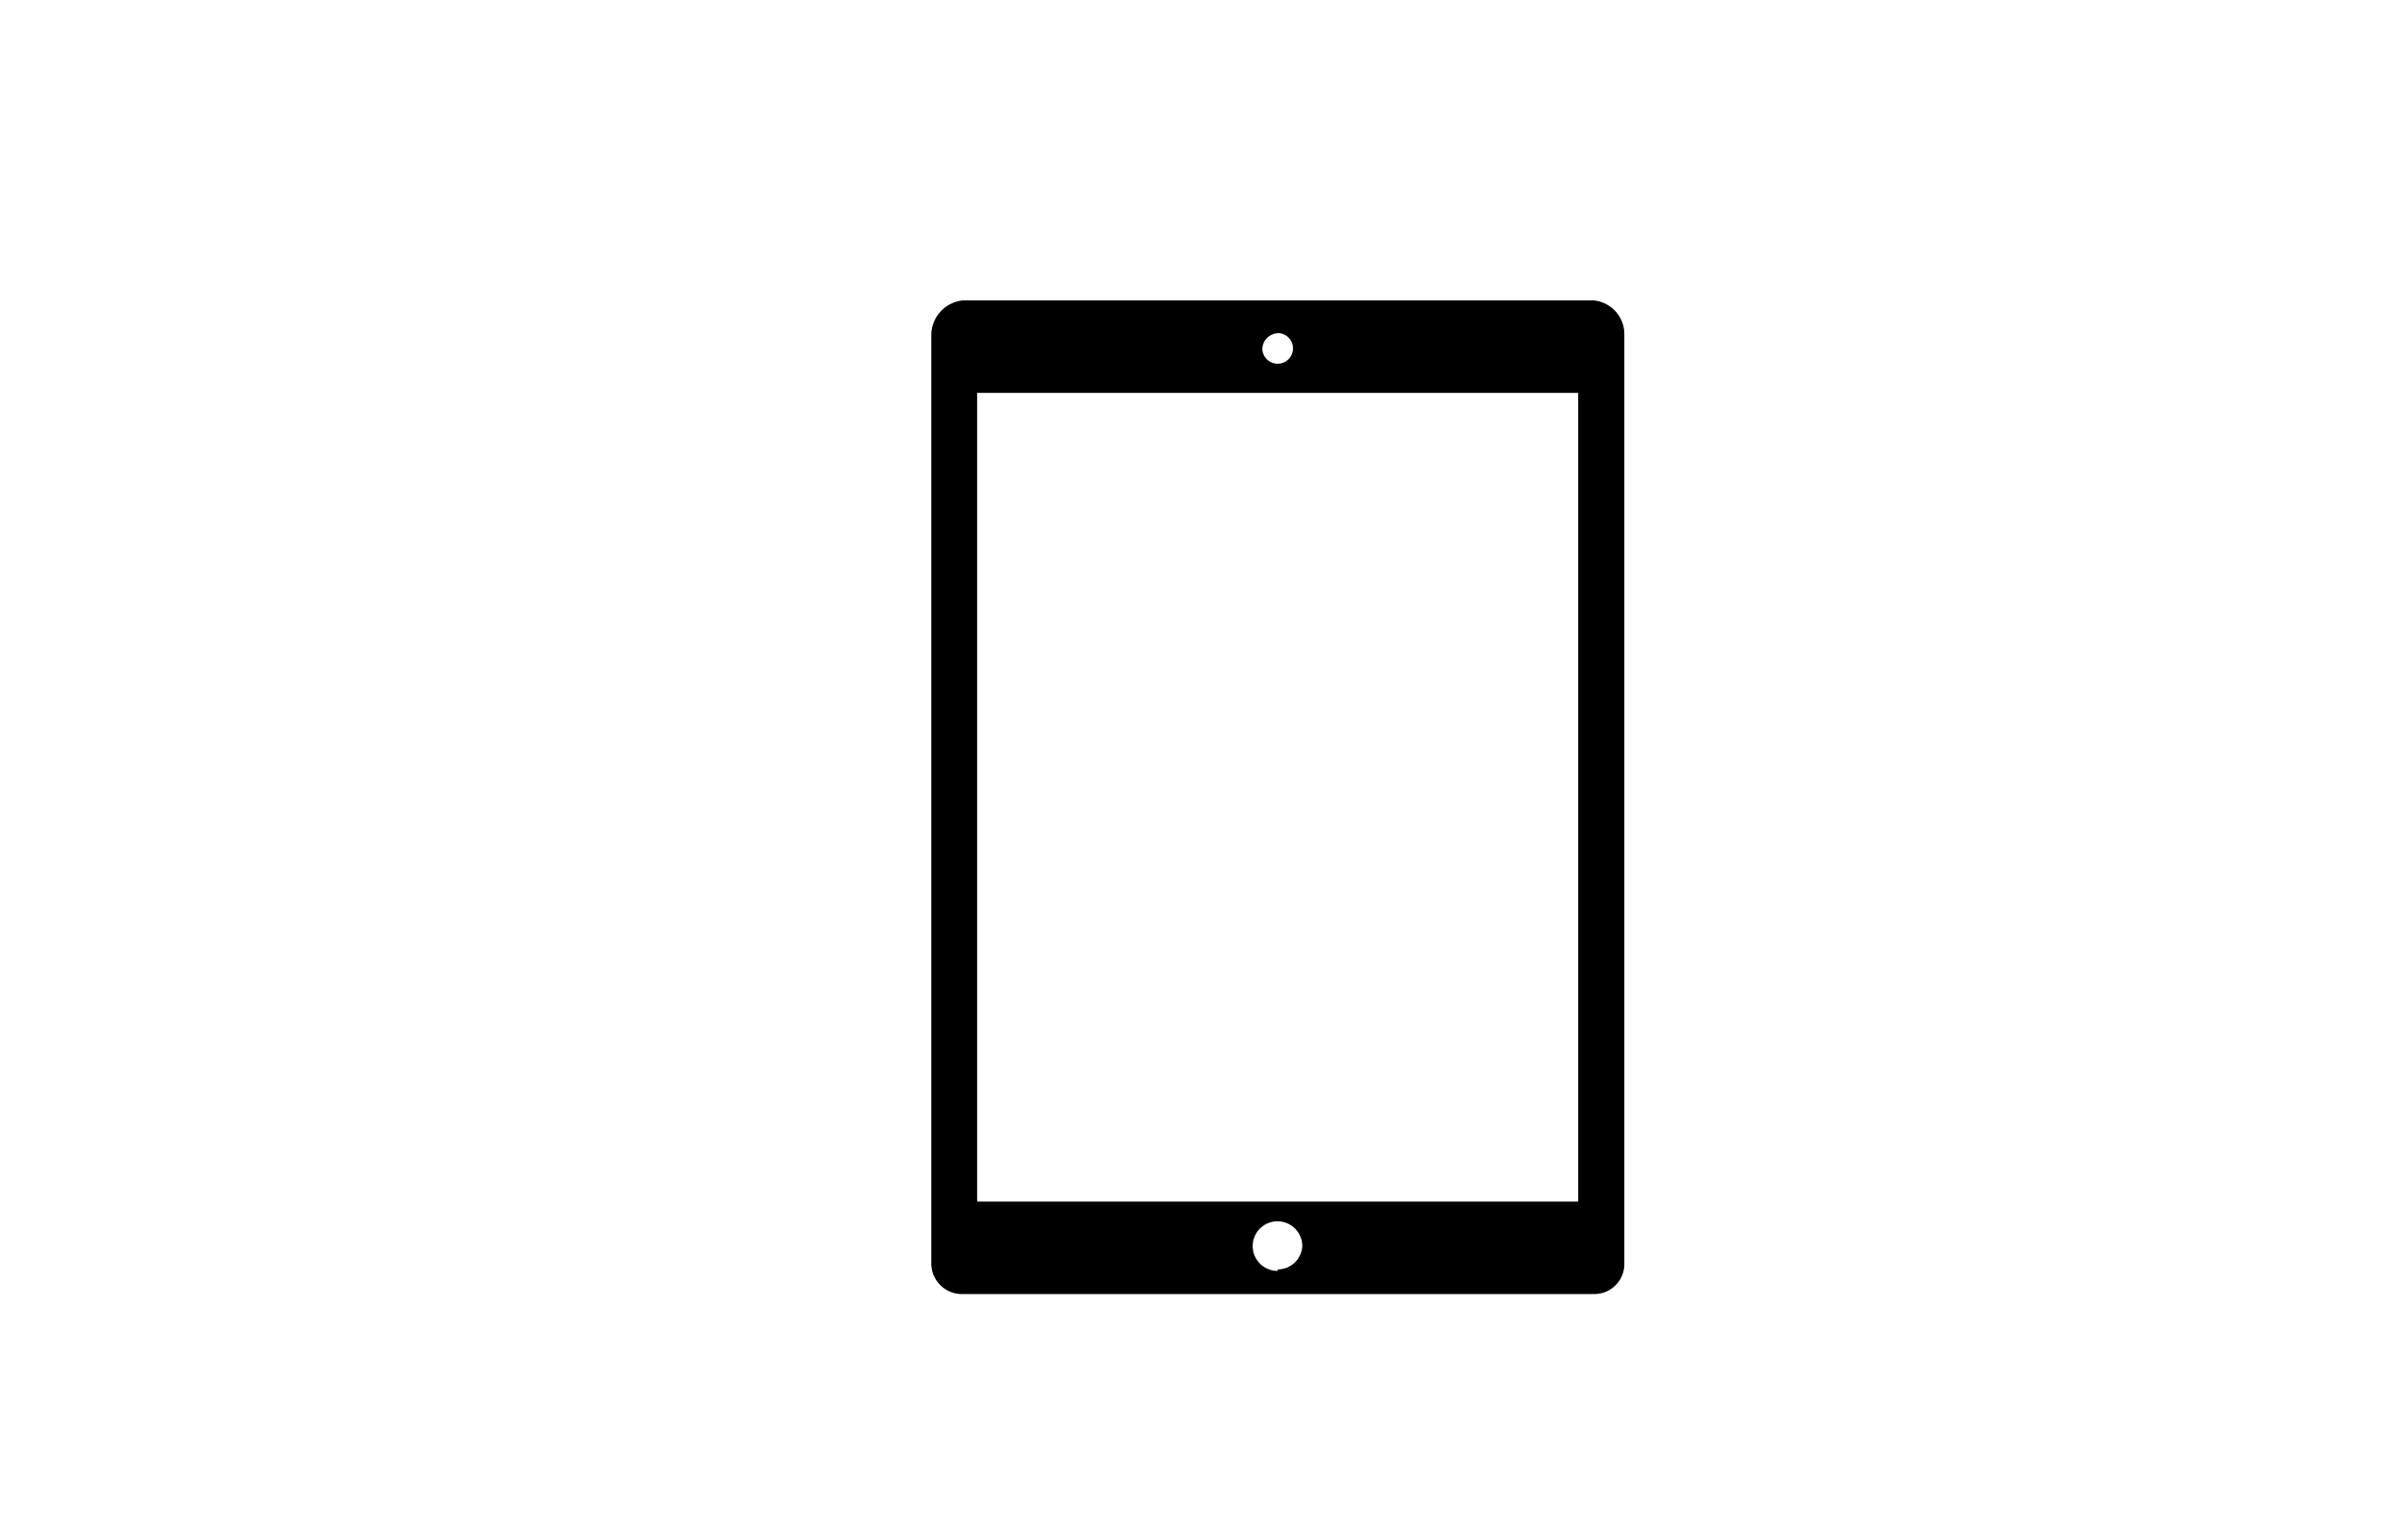 <svg id="Calque_1" data-name="Calque 1" xmlns="http://www.w3.org/2000/svg" viewBox="0 0 147.53 94.41"><path d="M97.7,18.42H59a2.15,2.15,0,0,0-1.92,2.14V77.47A1.88,1.88,0,0,0,59,79.34H97.7a1.84,1.84,0,0,0,1.86-1.82h0v-57A2.08,2.08,0,0,0,97.7,18.42Zm-19.39,2a.94.94,0,1,1-.94.94h0A1,1,0,0,1,78.31,20.43Zm0,57.5a1.52,1.52,0,1,1,1.51-1.52h0a1.51,1.51,0,0,1-1.51,1.43Zm18.42-4.25H59.89V24.09H96.73Z"/></svg>